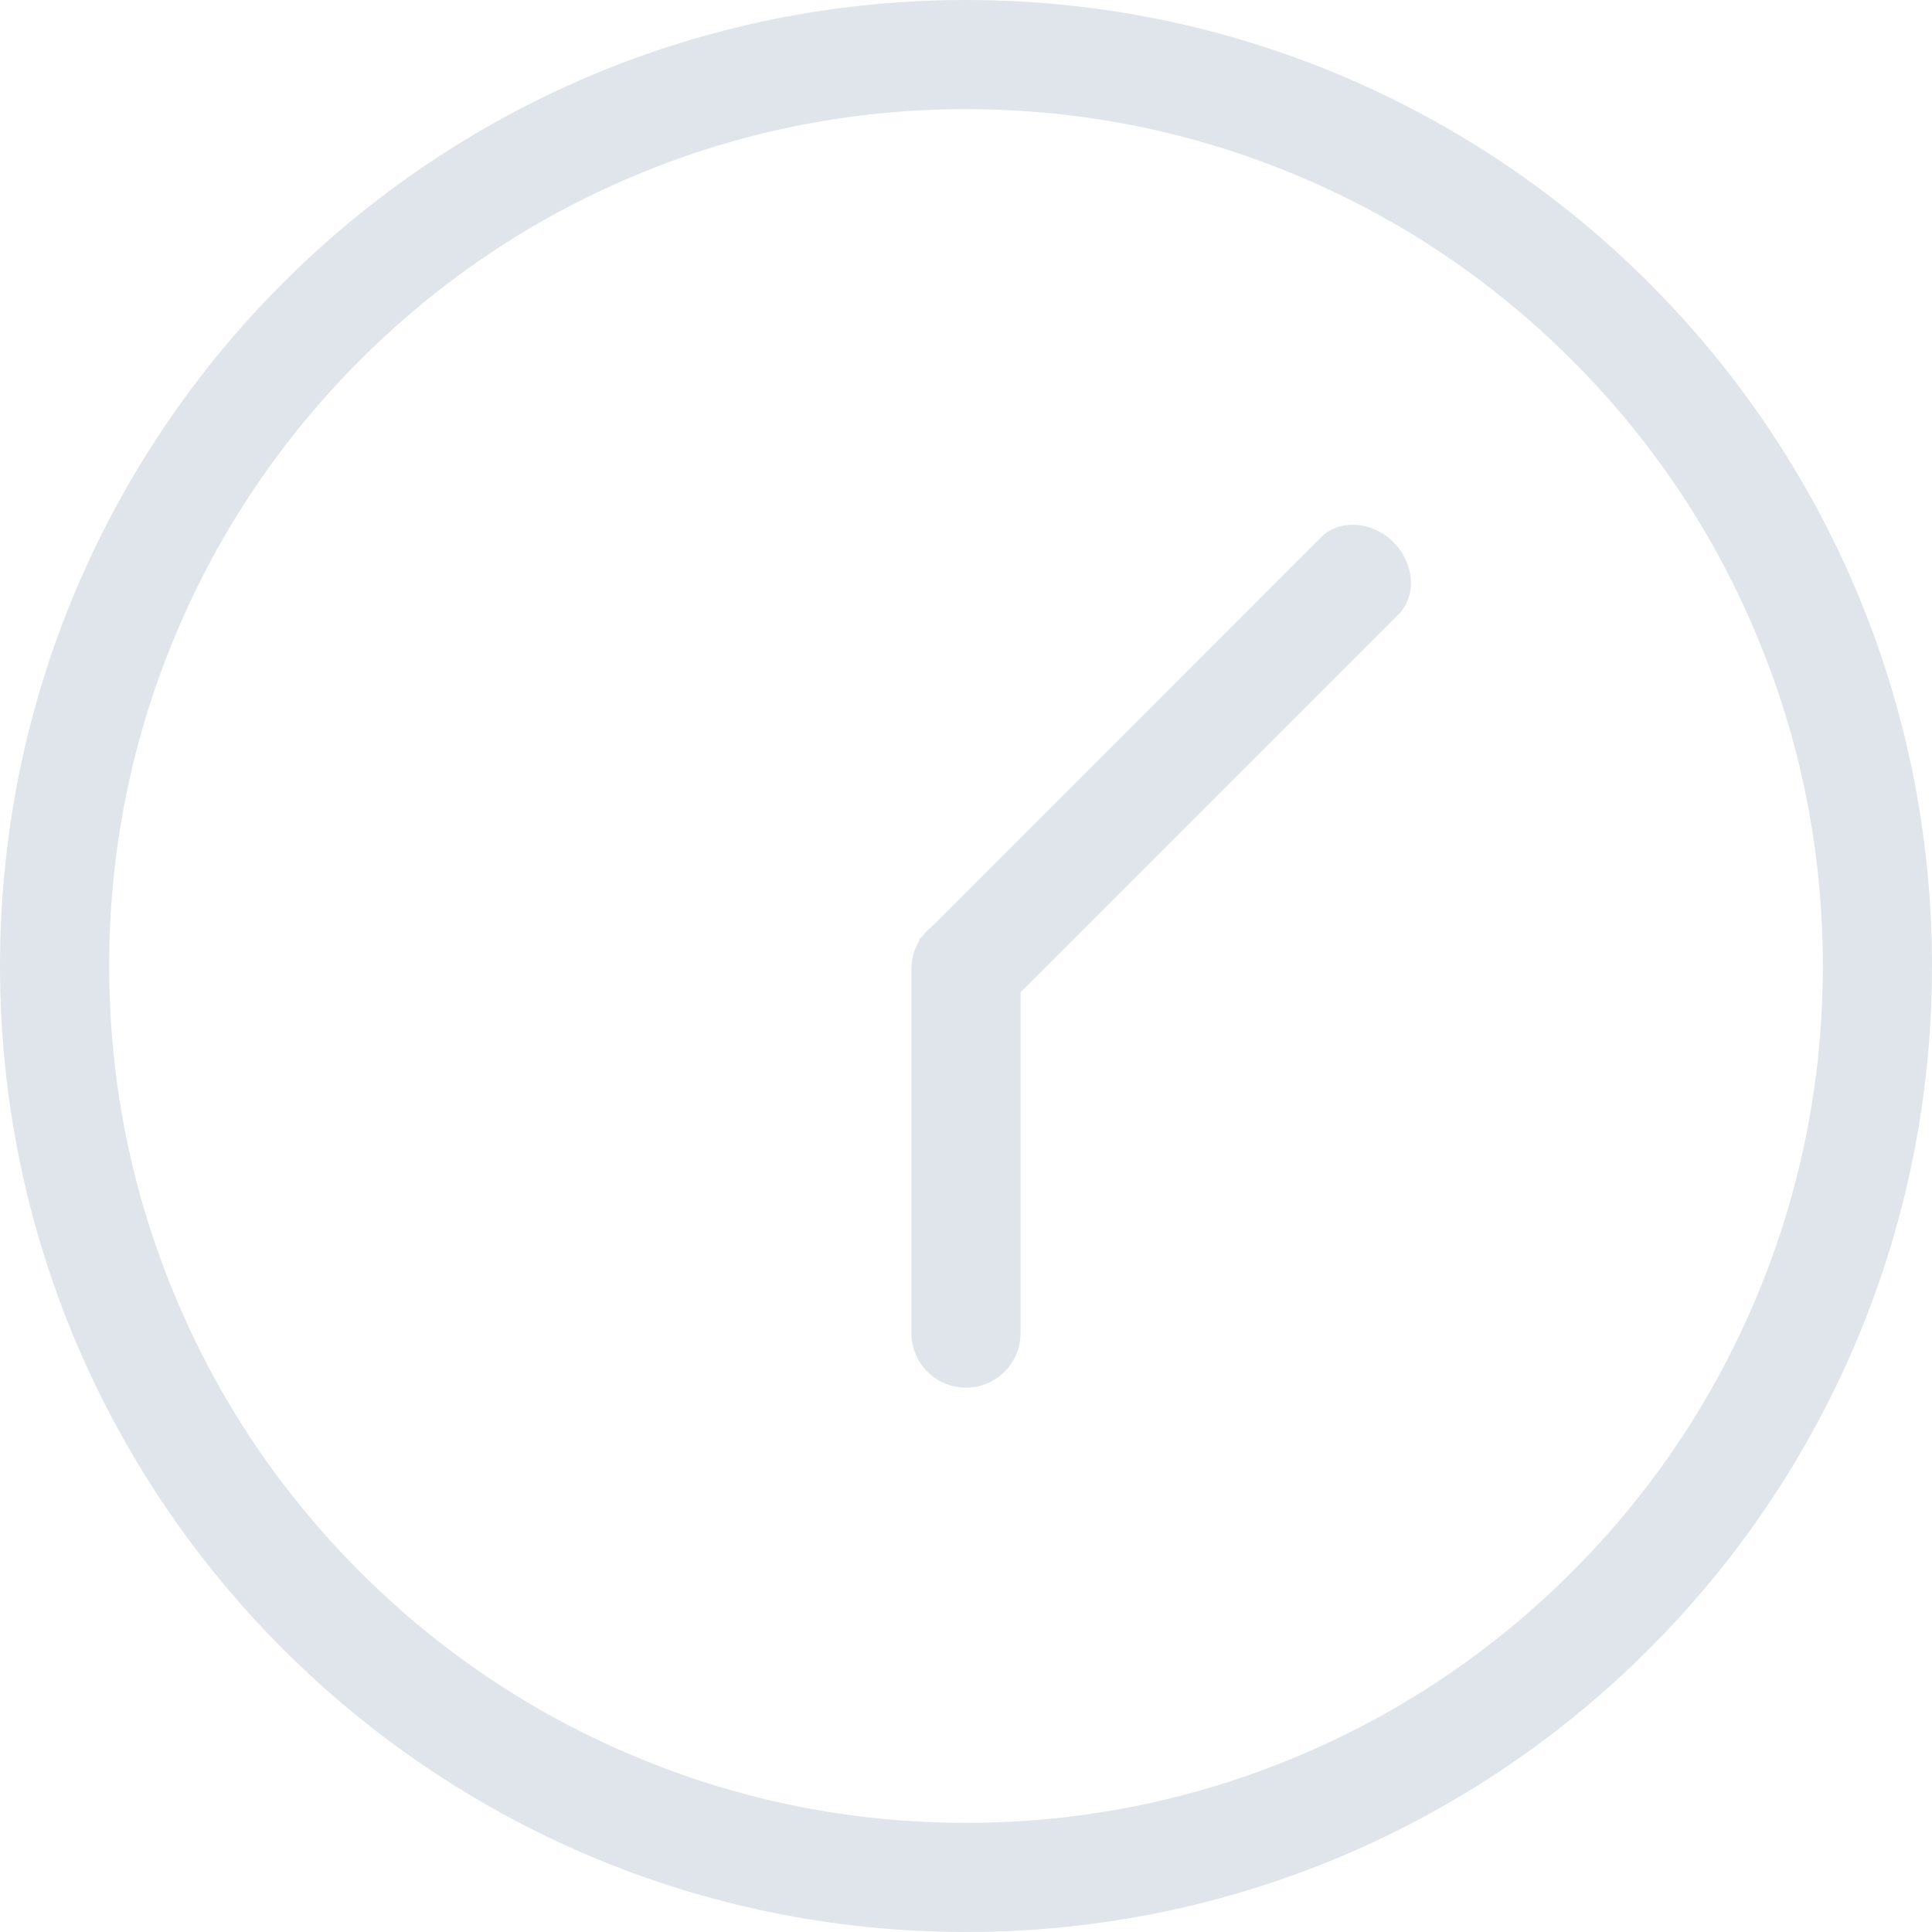 <svg width="8" height="8" viewBox="0 0 8 8" fill="none" xmlns="http://www.w3.org/2000/svg">
<path d="M4 0.452C4.479 0.452 4.944 0.546 5.381 0.731C5.803 0.909 6.183 1.165 6.509 1.491C6.835 1.817 7.091 2.196 7.269 2.619C7.454 3.056 7.548 3.521 7.548 4C7.548 4.479 7.454 4.944 7.269 5.381C7.091 5.803 6.835 6.183 6.509 6.509C6.183 6.835 5.803 7.091 5.381 7.269C4.944 7.454 4.479 7.548 4 7.548C3.521 7.548 3.056 7.454 2.619 7.269C2.197 7.091 1.817 6.835 1.491 6.509C1.165 6.183 0.909 5.804 0.731 5.381C0.546 4.944 0.452 4.479 0.452 4C0.452 3.521 0.546 3.056 0.731 2.619C0.909 2.197 1.165 1.817 1.491 1.491C1.817 1.165 2.197 0.909 2.619 0.731C3.056 0.546 3.521 0.452 4 0.452ZM4 0C1.791 0 0 1.791 0 4C0 6.209 1.791 8 4 8C6.209 8 8 6.209 8 4C8 1.791 6.209 0 4 0Z" fill="#DFE5EB"/>
<path d="M5.601 2.173C5.552 2.173 5.505 2.19 5.47 2.225L3.807 3.889L3.814 4.201C3.862 4.249 3.924 4.274 3.983 4.274C4.032 4.274 4.079 4.256 4.114 4.221L5.79 2.545C5.867 2.468 5.858 2.334 5.77 2.245C5.722 2.197 5.66 2.173 5.601 2.173Z" fill="#DFE5EB"/>
<path d="M4 3.787C3.875 3.787 3.774 3.888 3.774 4.013V5.519C3.774 5.645 3.875 5.746 4 5.746C4.125 5.746 4.226 5.645 4.226 5.519V4.013C4.226 3.888 4.125 3.787 4 3.787Z" fill="#DFE5EB"/>
</svg>
